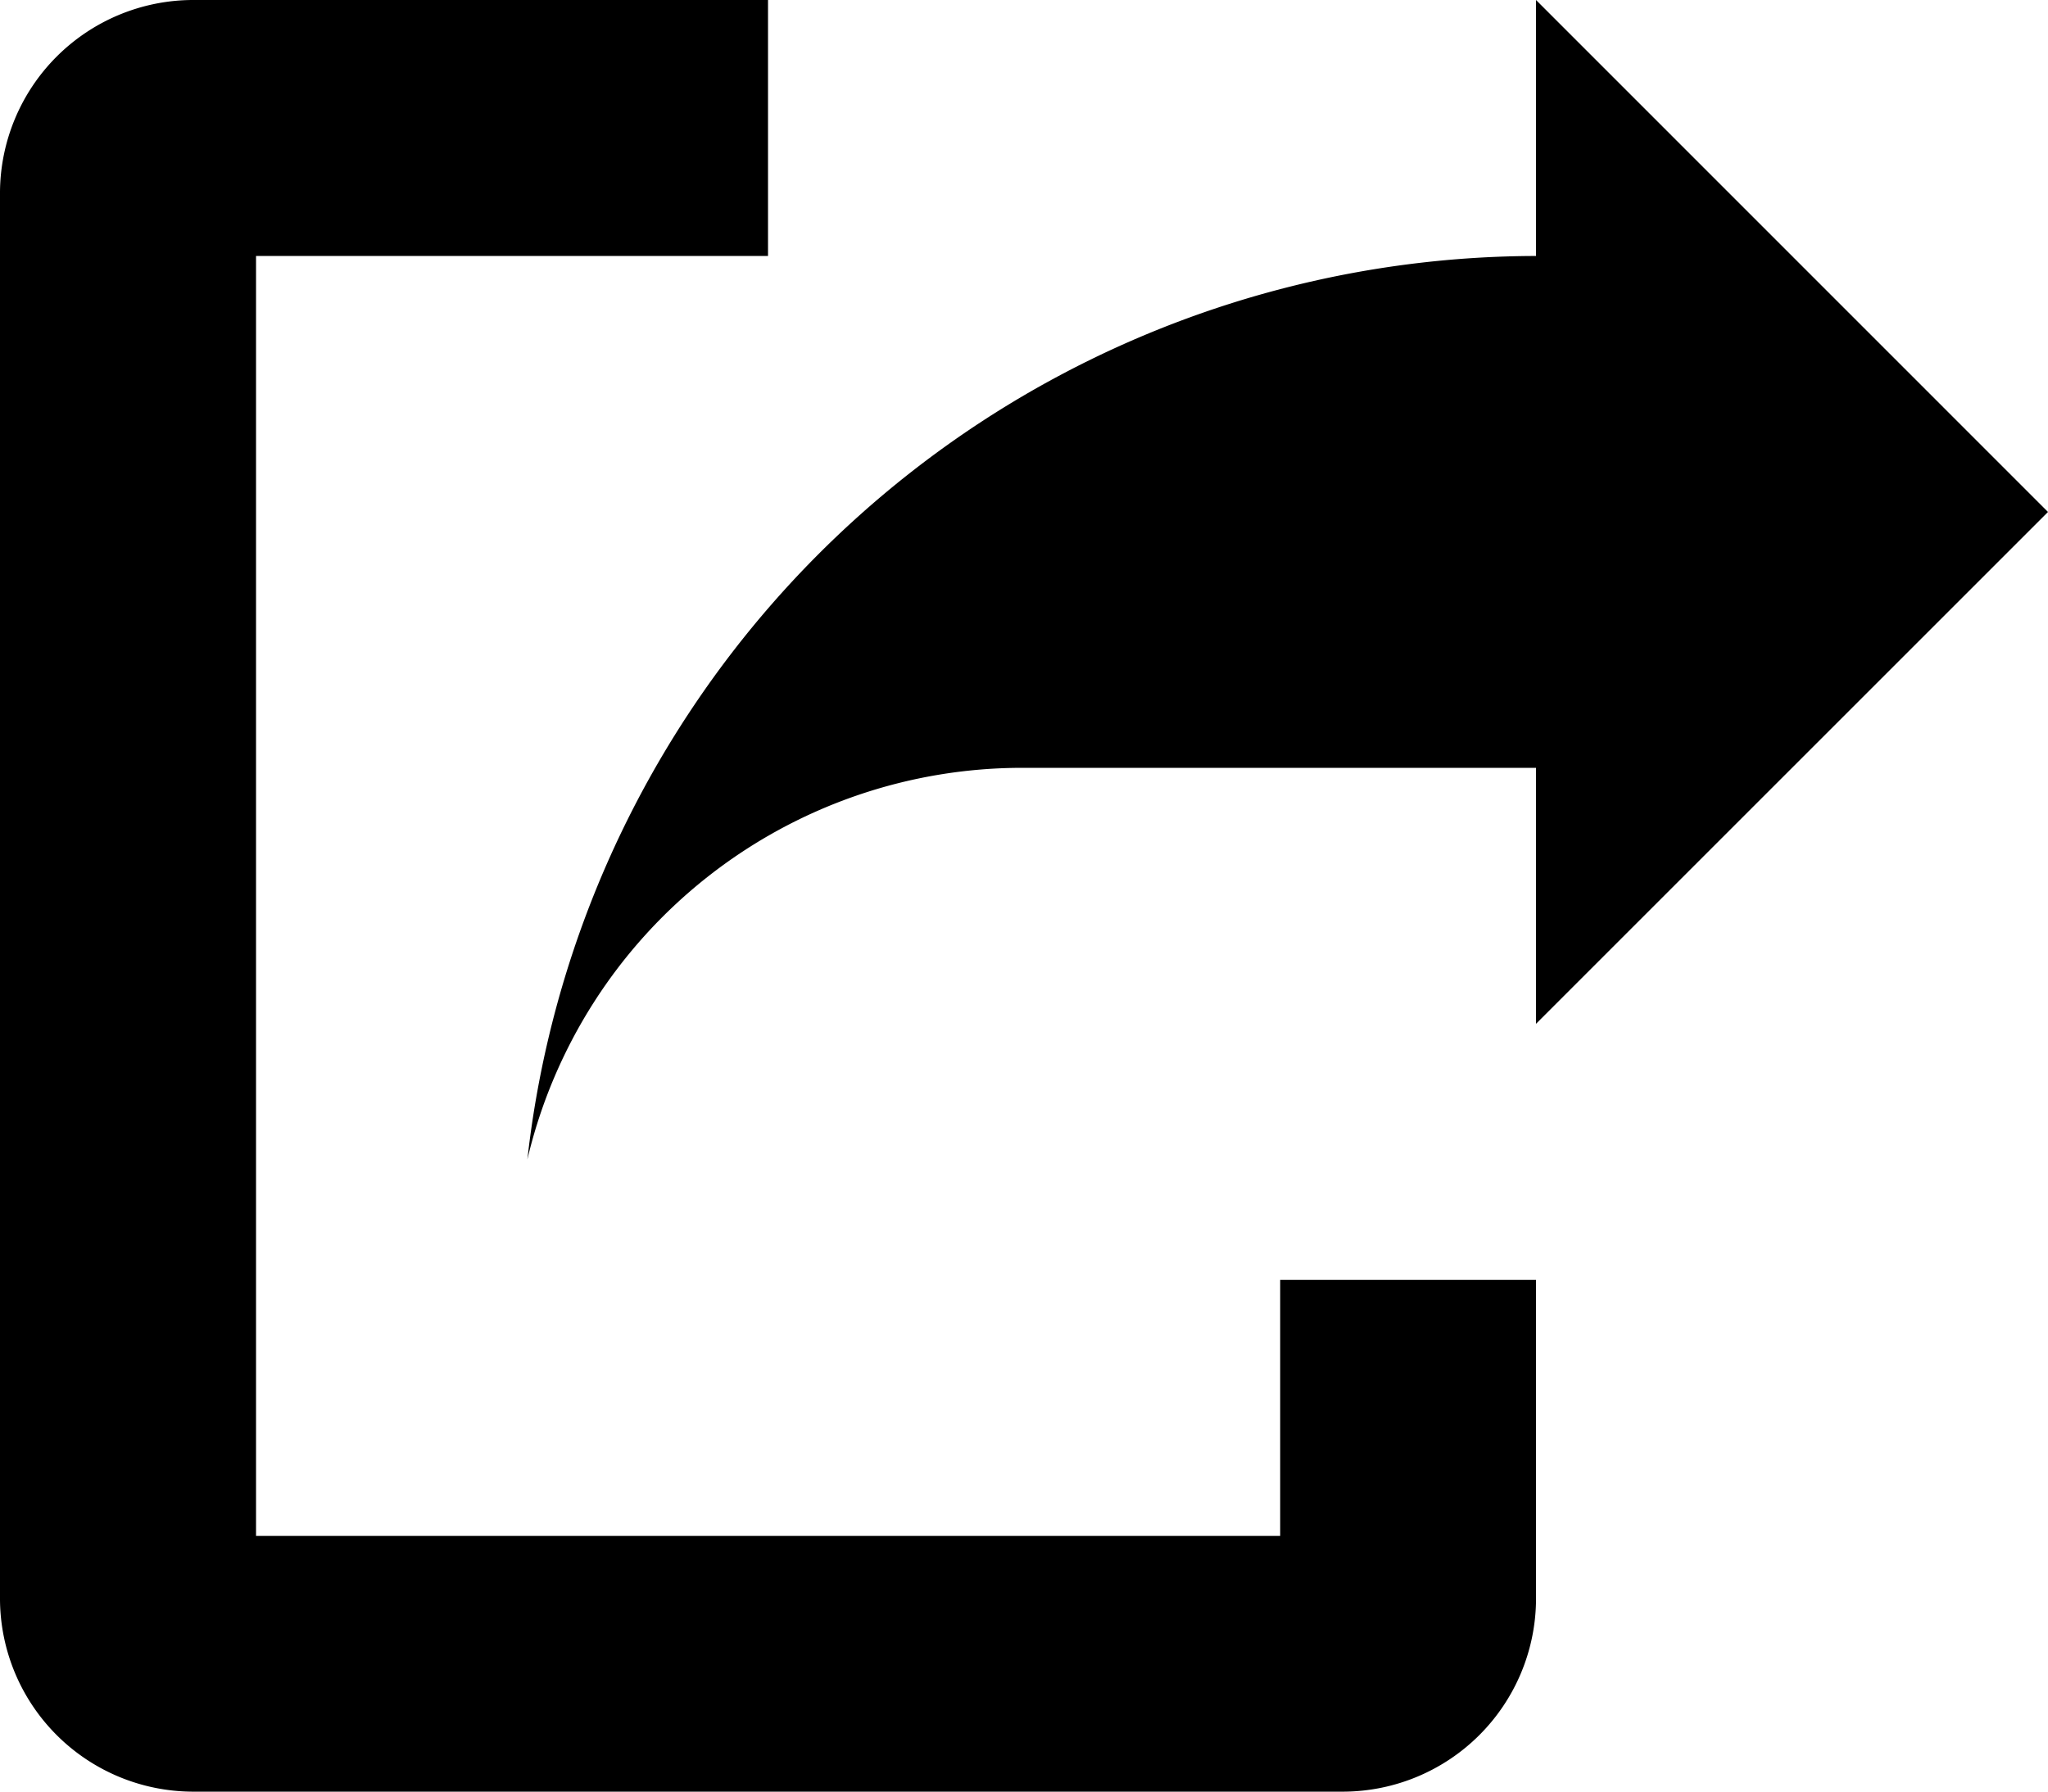 <svg xmlns="http://www.w3.org/2000/svg" width="21.277" height="18.618" viewBox="0 0 21.277 18.618"><path d="M1.995,0A2.009,2.009,0,0,0,0,1.995V16.623a2.009,2.009,0,0,0,1.995,1.995H13.963a2.009,2.009,0,0,0,1.995-1.995V13.3H13.3v2.66H2.66V2.66H7.979V0ZM15.958,0V2.66A10.564,10.564,0,0,0,5.479,12.048a5.282,5.282,0,0,1,5.16-4.069h5.319v2.66l5.319-5.319Z"/></svg>